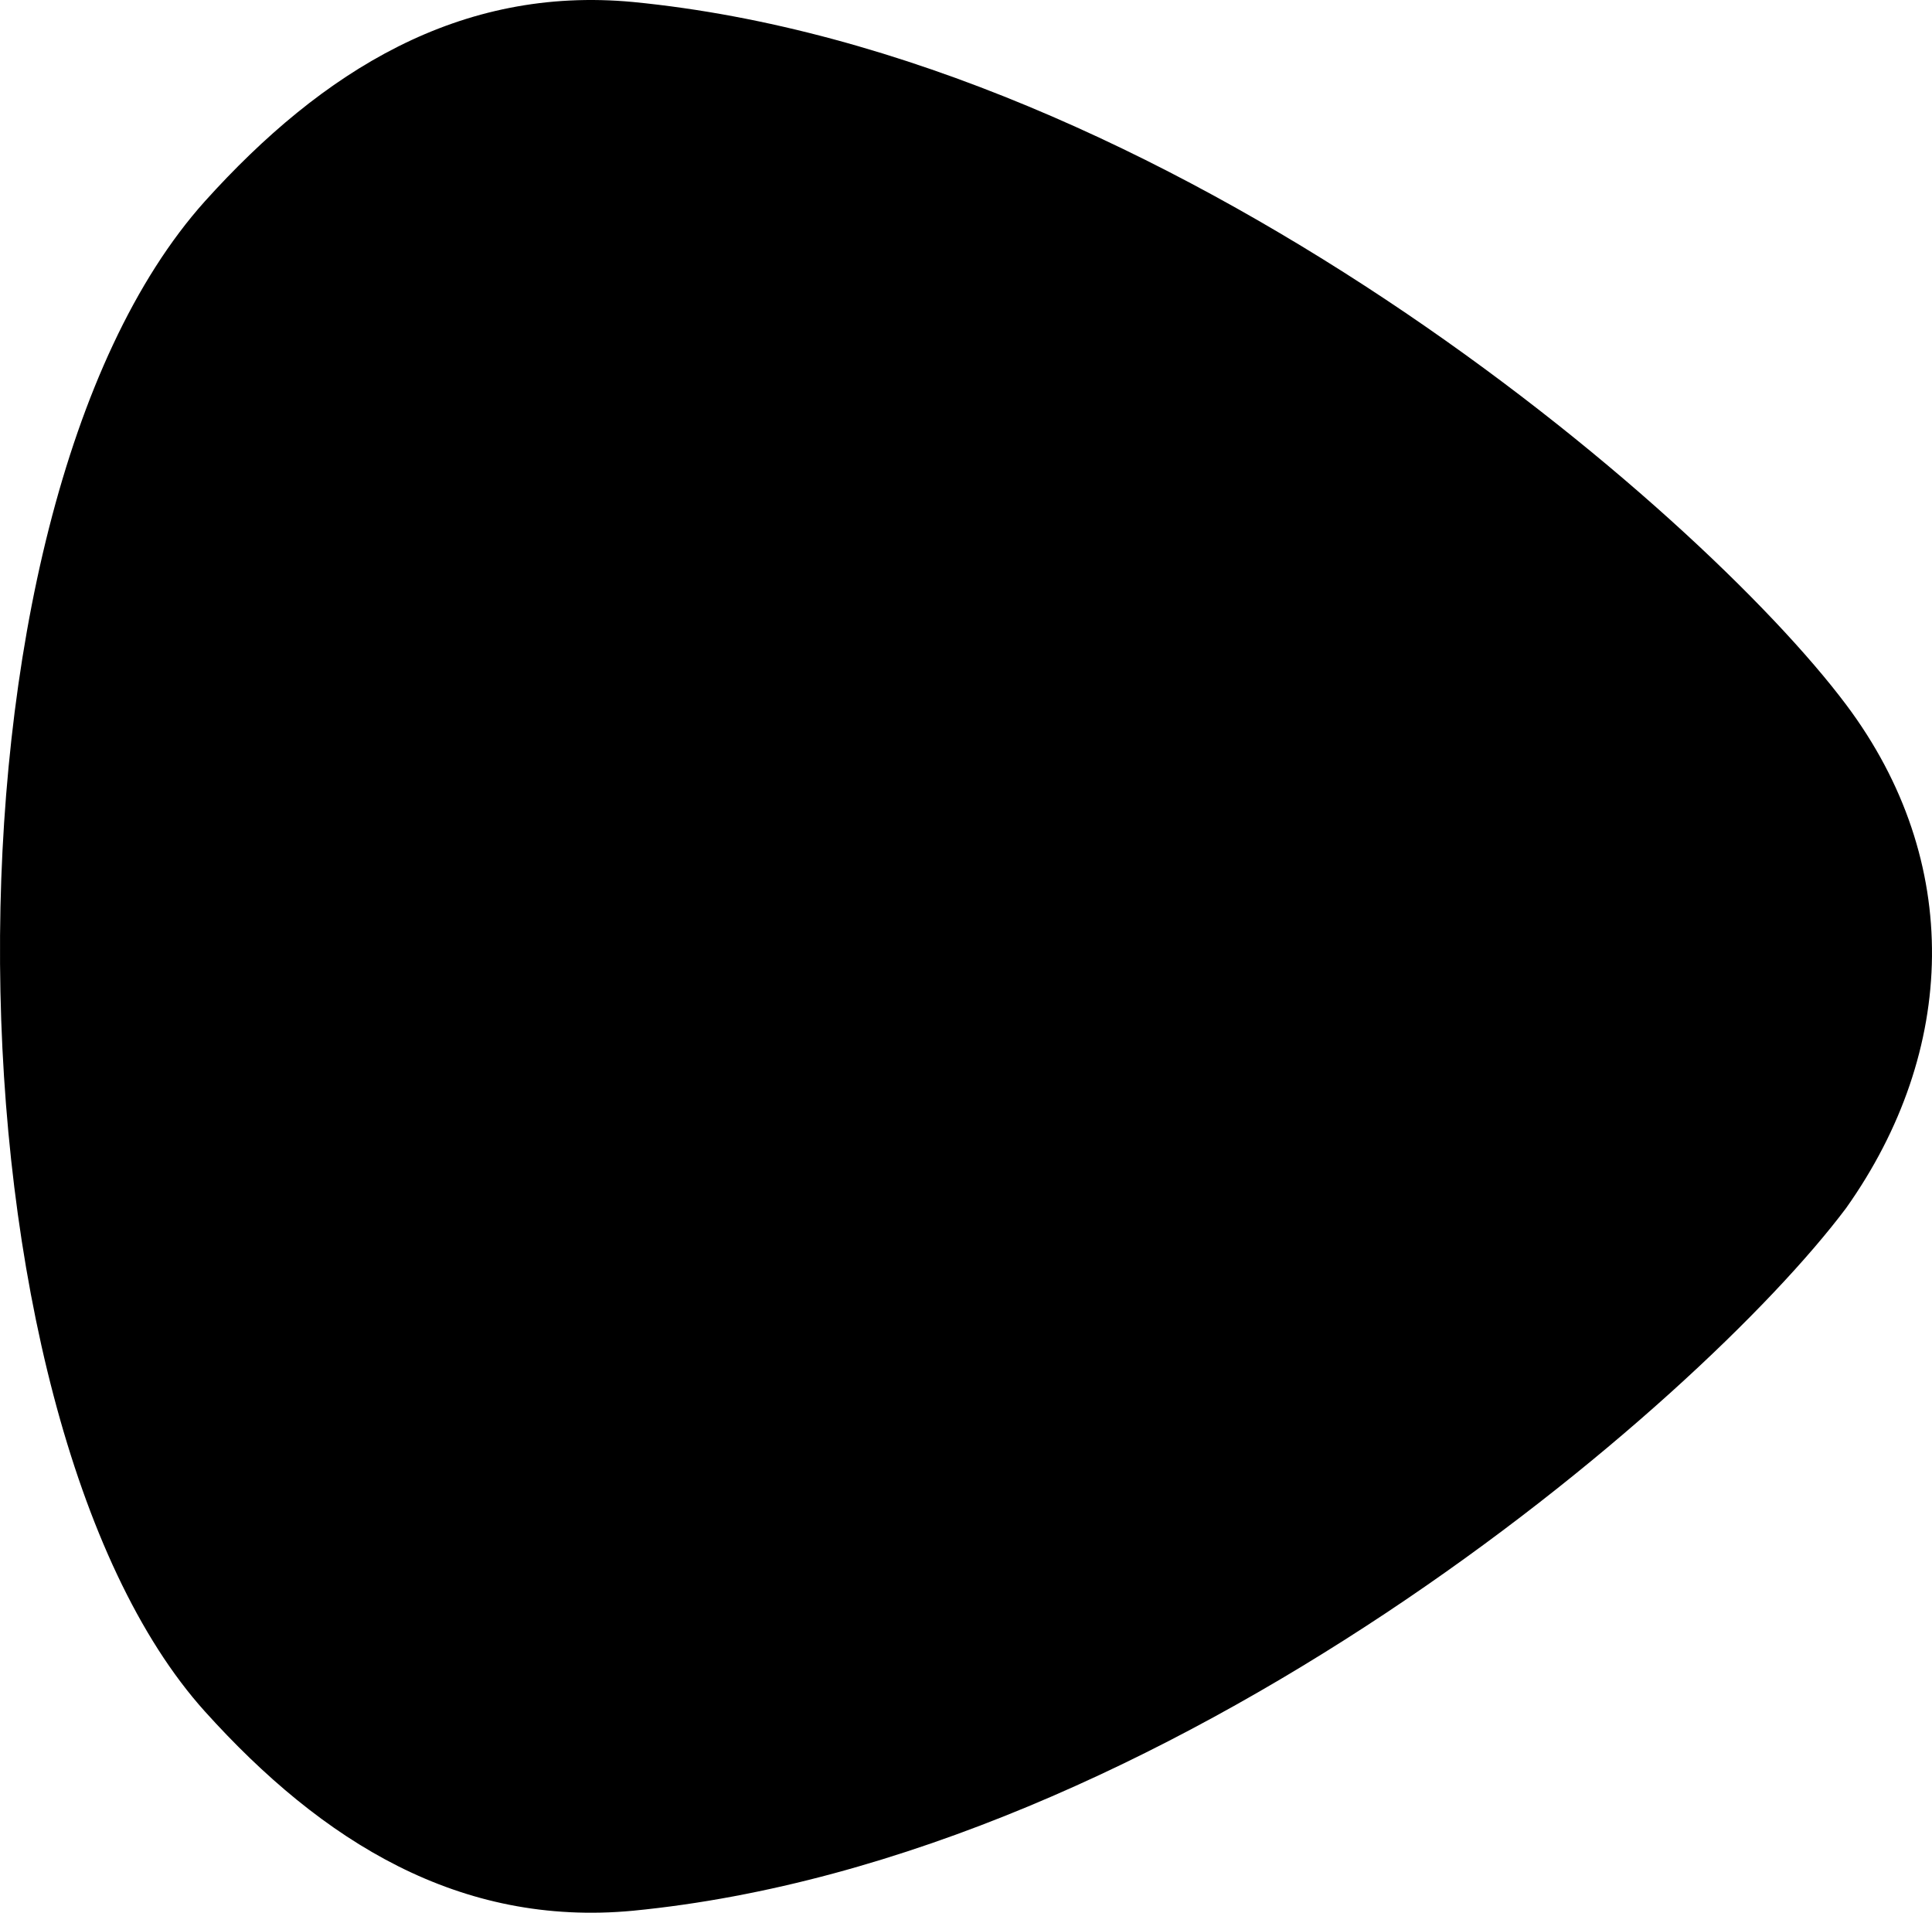 <?xml version="1.0" encoding="utf-8"?>
<svg width="592" height="586" viewBox="0 0 592 586" fill="none" xmlns="http://www.w3.org/2000/svg">
<path d="M565.695 370.099C520.611 430.178 358.308 569.36 194.001 585.381C140.902 590.388 98.824 564.354 62.756 524.301C-18.395 434.183 -23.405 157.821 62.756 61.695C98.824 21.642 140.902 -4.392 194.001 0.615C358.308 16.636 520.611 155.818 565.695 215.897C601.763 263.96 599.759 322.036 565.695 370.099Z" fill="black"/>
</svg>

